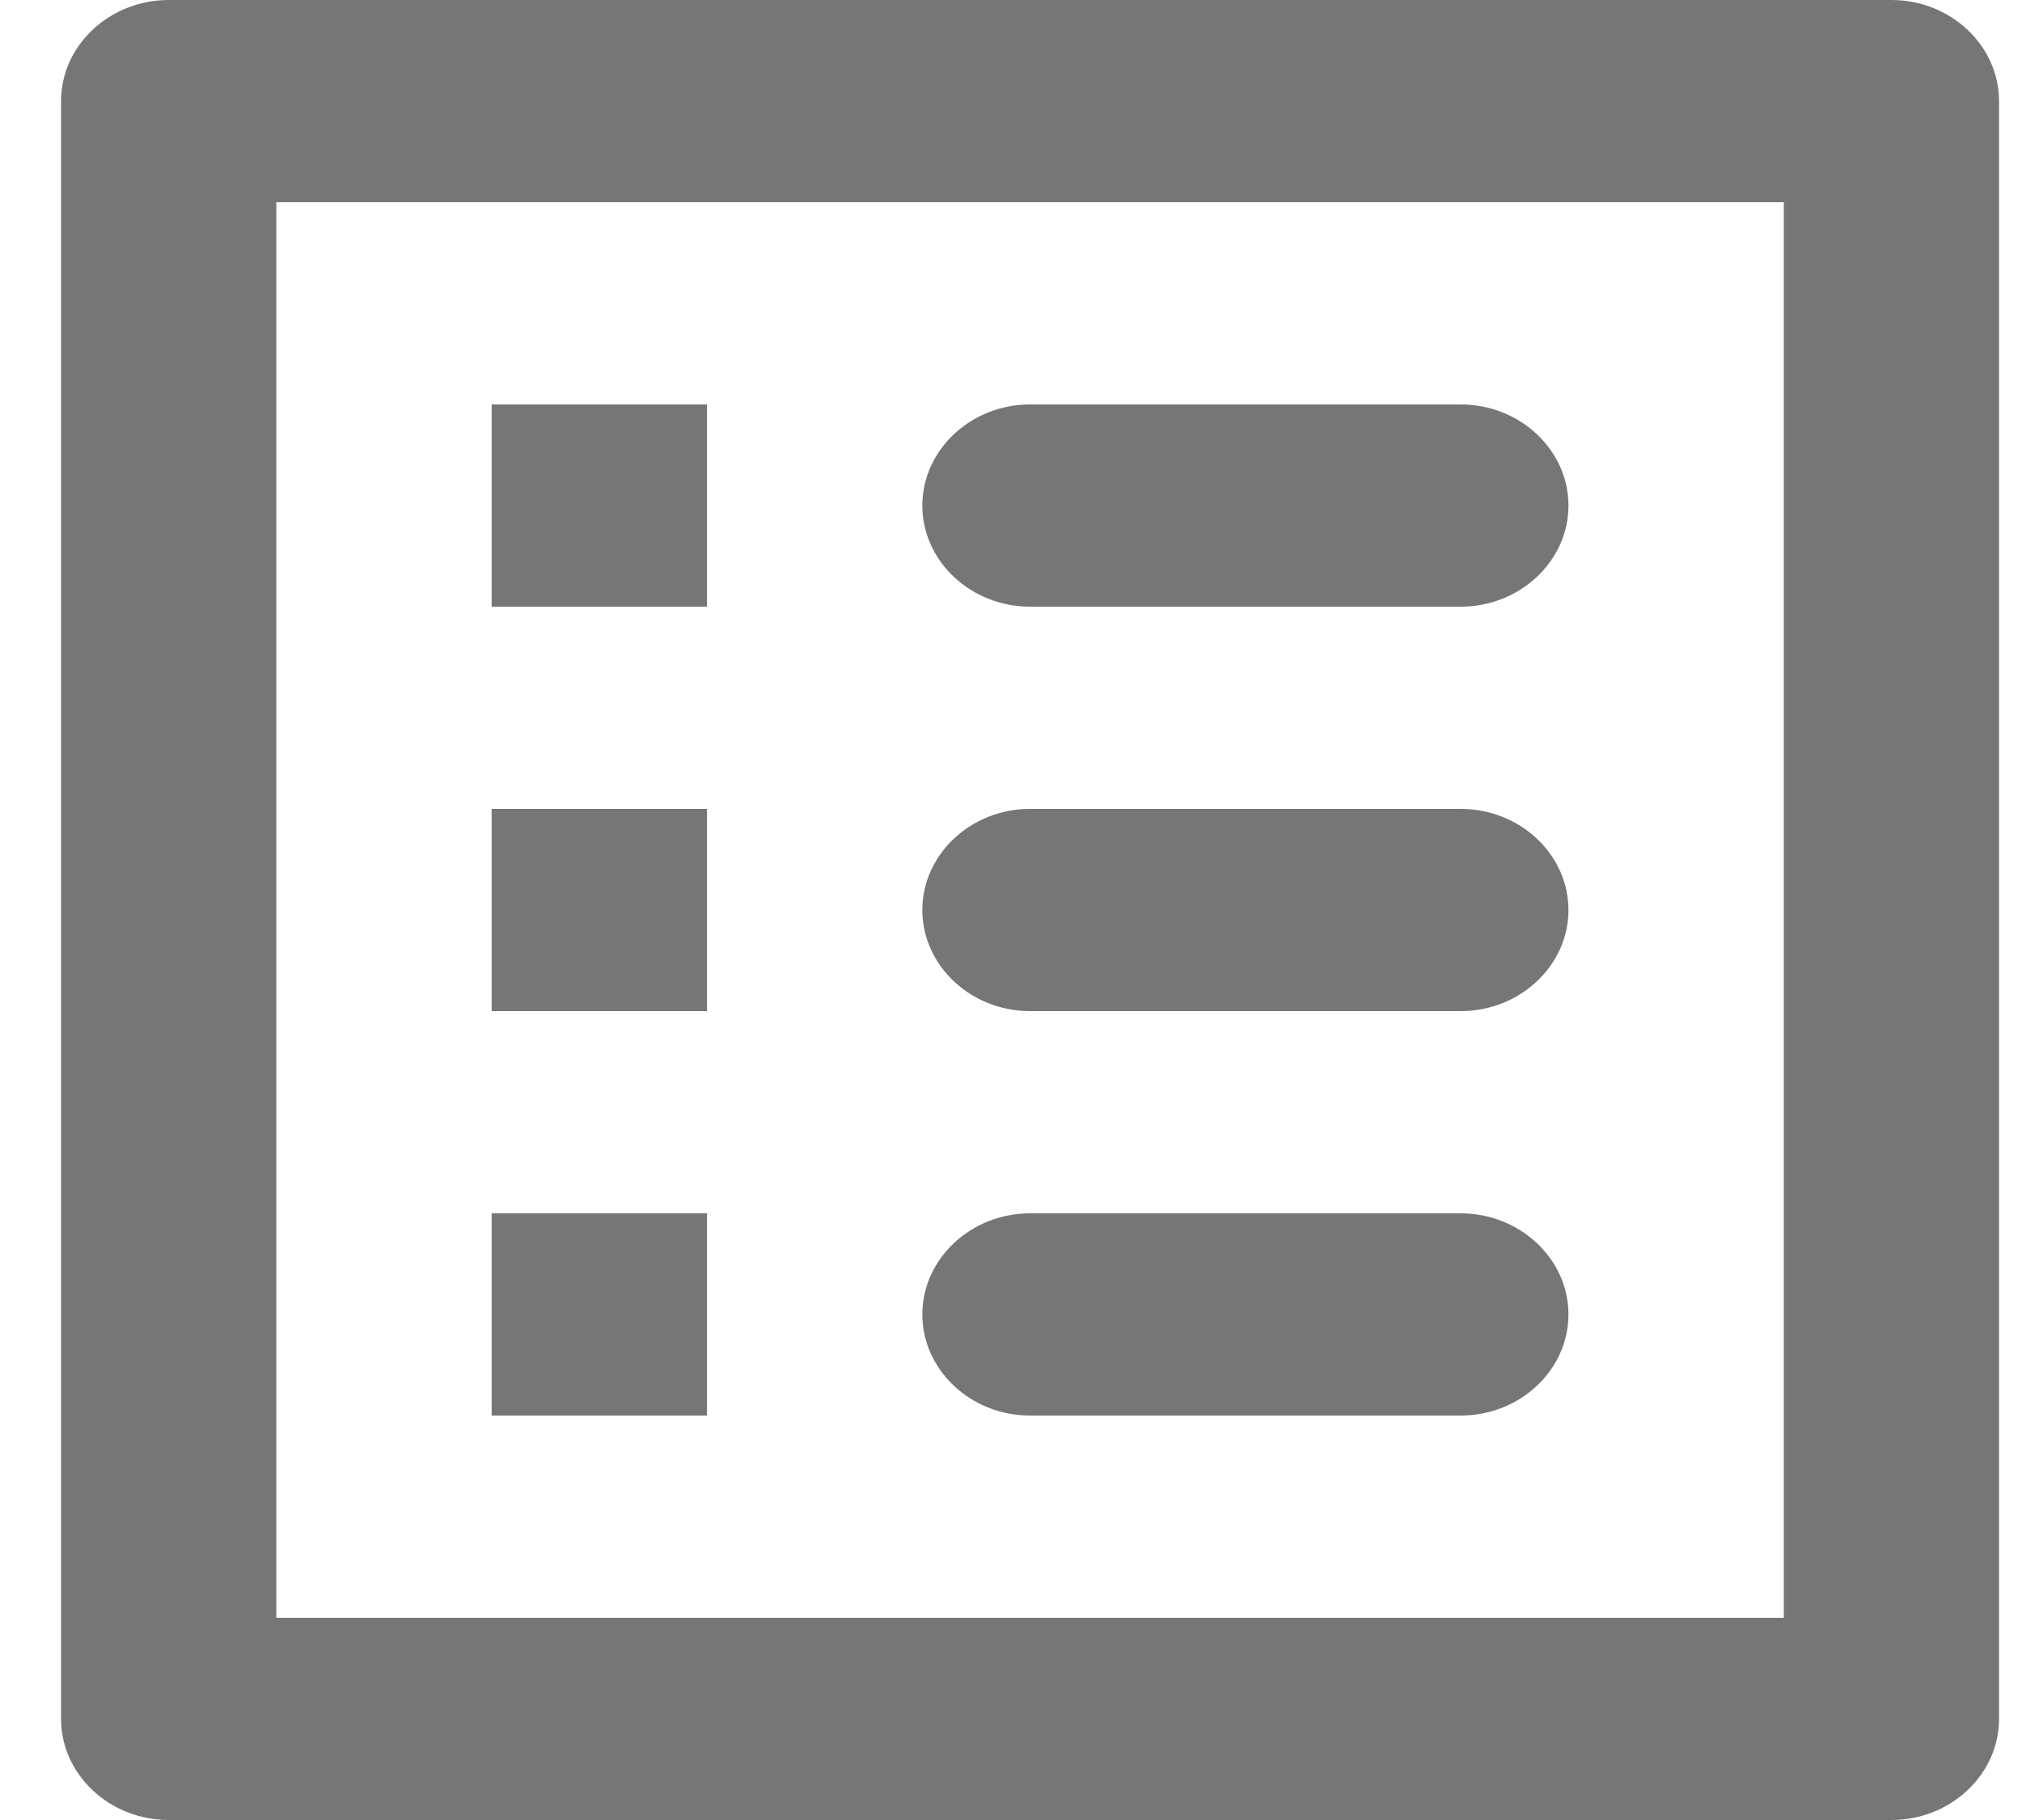 <svg width="20" height="18" viewBox="0 0 20 18" fill="none" xmlns="http://www.w3.org/2000/svg">
<path d="M18.709 0C19.294 0 19.773 0.45 19.773 1V17C19.773 17.55 19.294 18 18.709 18H1.669C1.083 18 0.604 17.55 0.604 17V1C0.604 0.45 1.083 0 1.669 0H18.709ZM2.733 2V16H17.644V2H2.733ZM6.993 12V14H4.863V12H6.993ZM14.448 12C15.034 12 15.514 12.45 15.514 13C15.514 13.55 15.034 14 14.448 14H10.188C9.603 14 9.123 13.55 9.123 13C9.123 12.45 9.603 12 10.188 12H14.448ZM6.993 8V10H4.863V8H6.993ZM14.448 8C15.034 8 15.514 8.45 15.514 9C15.514 9.55 15.034 10 14.448 10H10.188C9.603 10 9.123 9.55 9.123 9C9.123 8.45 9.603 8 10.188 8H14.448ZM6.993 4V6H4.863V4H6.993ZM14.448 4C15.034 4 15.514 4.45 15.514 5C15.514 5.55 15.034 6 14.448 6H10.188C9.603 6 9.123 5.55 9.123 5C9.123 4.45 9.603 4 10.188 4H14.448Z" fill="#1B1B1B" fill-opacity="0.6"/>
</svg>
